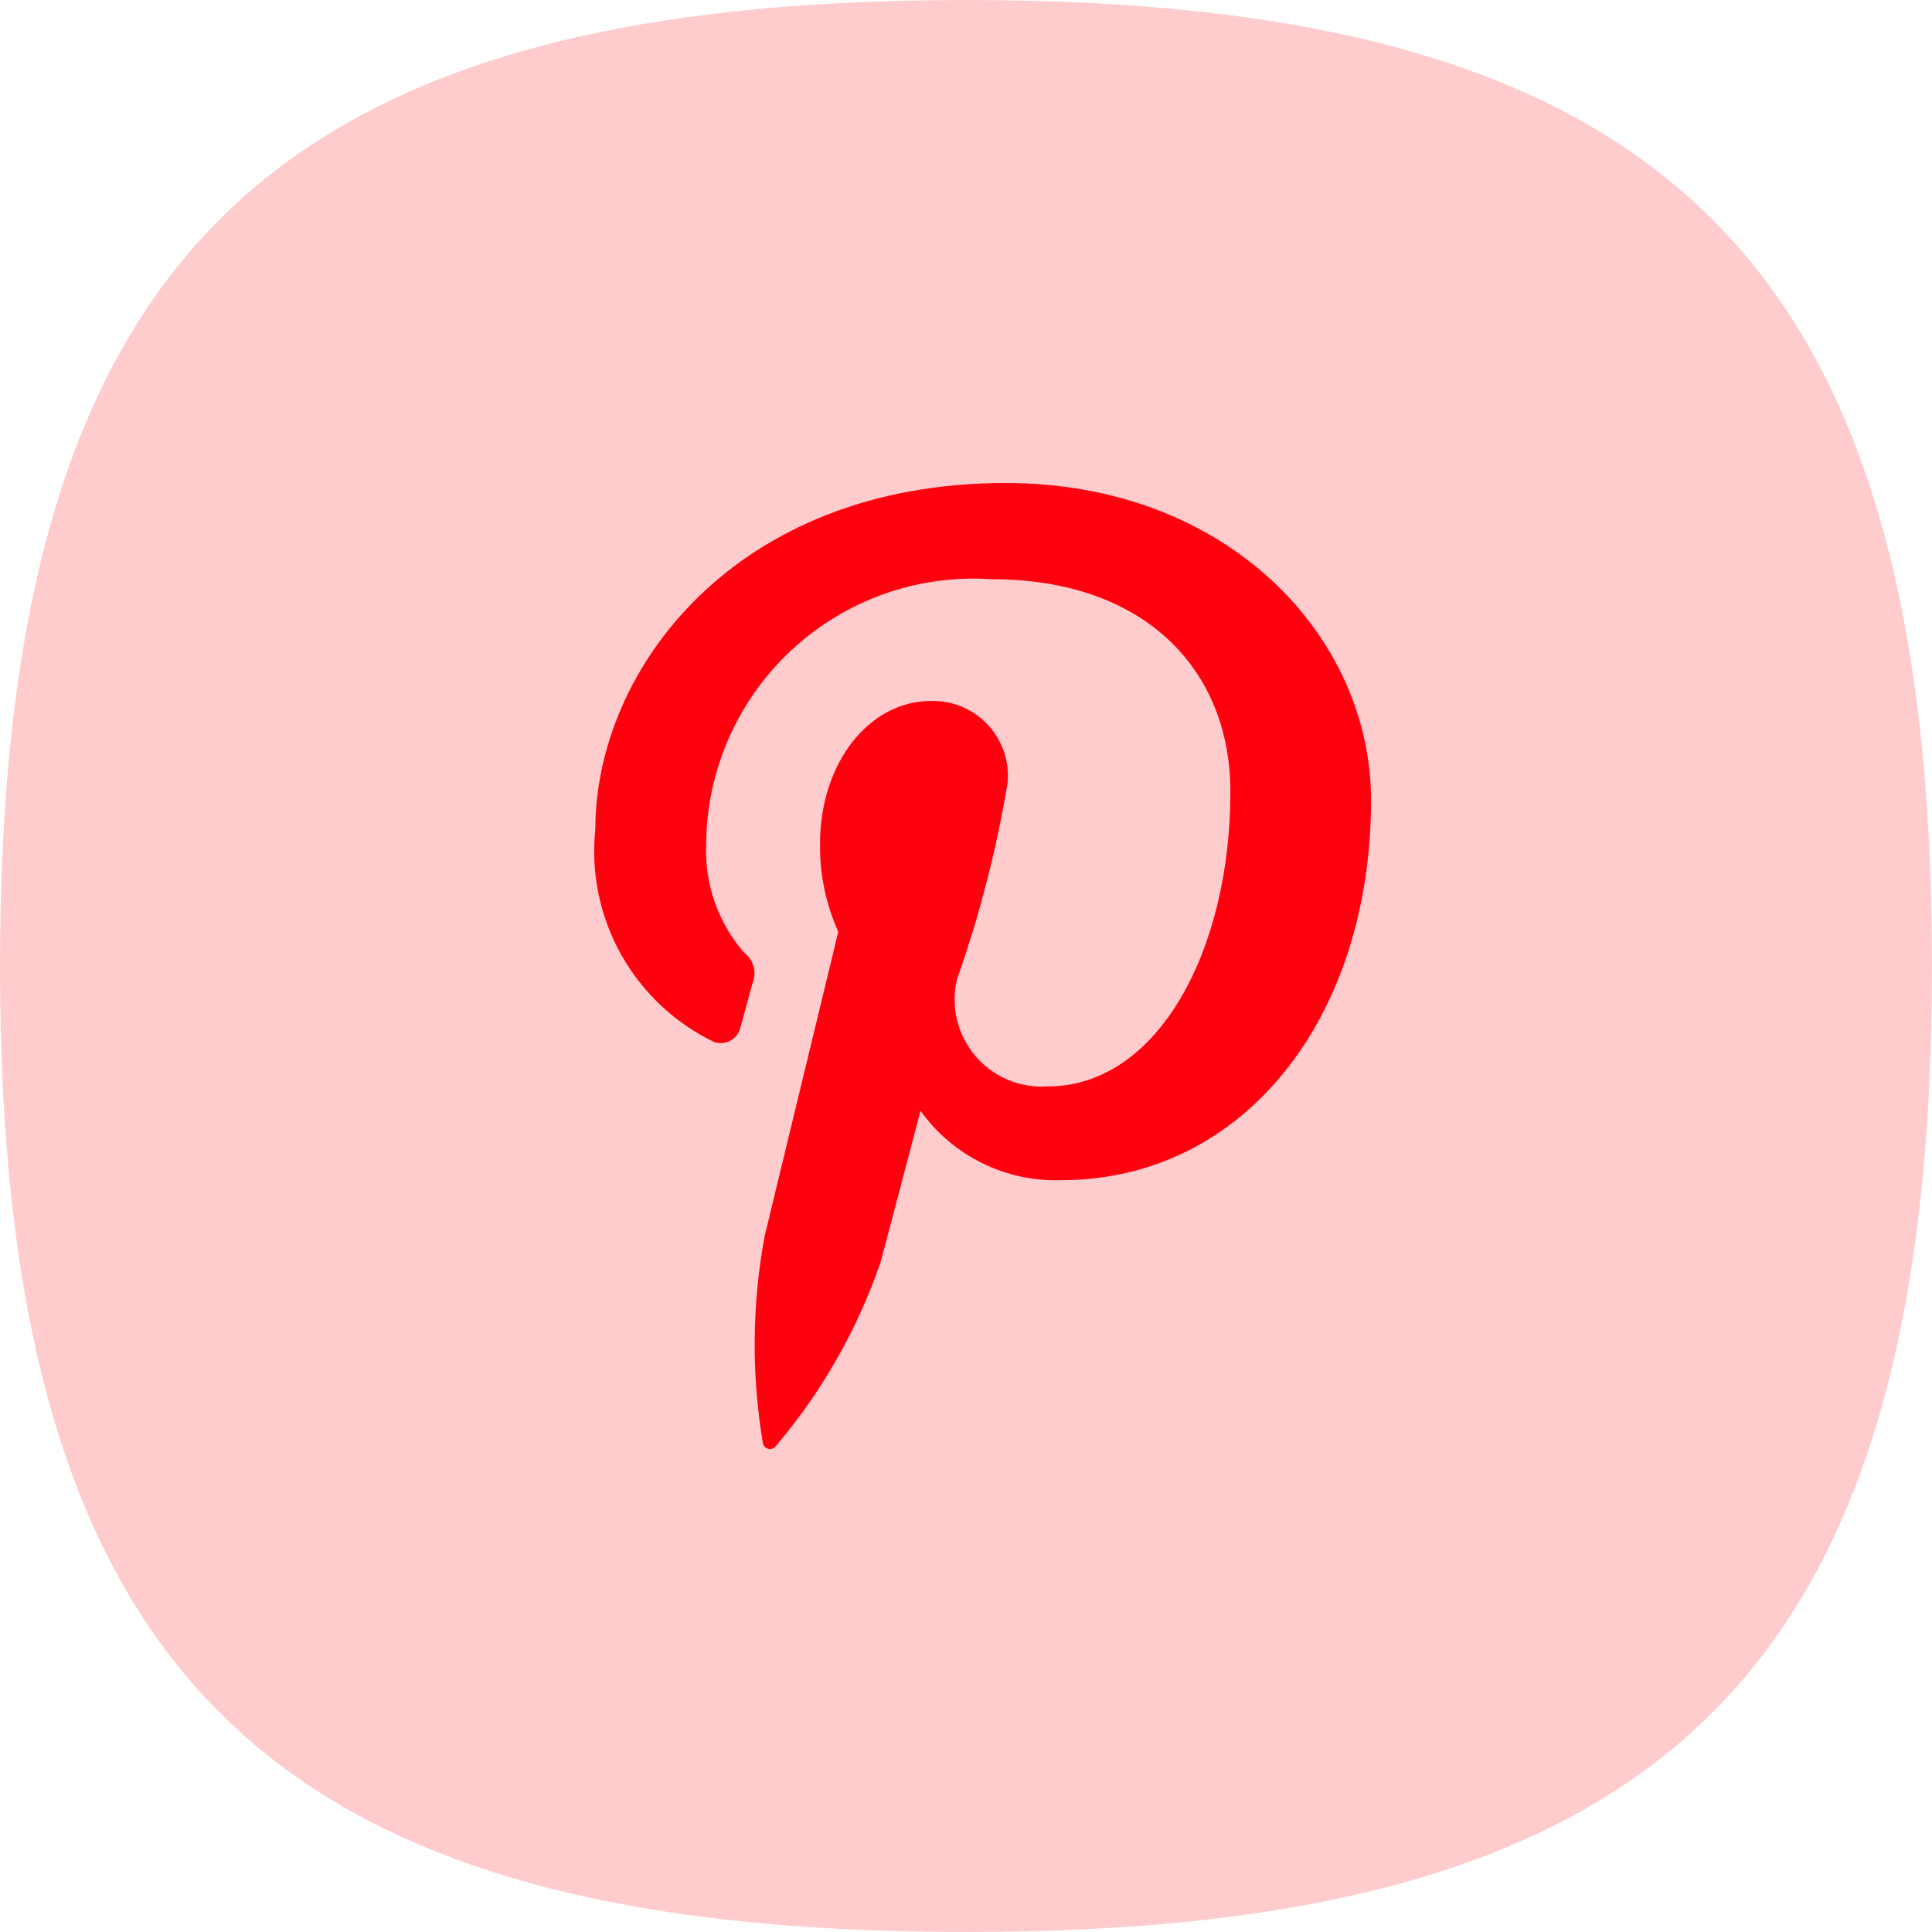 <?xml version="1.0" encoding="UTF-8"?> <svg xmlns="http://www.w3.org/2000/svg" width="40" height="40" viewBox="0 0 40 40" fill="none"><path opacity="0.2" d="M0 20C0 5.455 5.455 0 20 0C34.545 0 40 5.455 40 20C40 34.546 34.545 40 20 40C5.455 40 0 34.546 0 20Z" fill="#FF000E"></path><path d="M15.793 29.868C15.797 29.899 15.81 29.927 15.831 29.951C15.851 29.974 15.879 29.99 15.909 29.997C15.94 30.003 15.971 30.001 16 29.989C16.029 29.977 16.053 29.957 16.07 29.931C17.016 28.814 17.747 27.532 18.226 26.149C18.364 25.645 19.058 22.997 19.058 22.997C19.387 23.458 19.826 23.83 20.334 24.081C20.842 24.332 21.404 24.453 21.97 24.434C25.752 24.434 28.386 21.069 28.386 16.568C28.386 13.164 25.399 10 20.823 10C15.175 10 12.326 13.908 12.326 17.161C12.231 18.06 12.416 18.966 12.856 19.756C13.296 20.546 13.97 21.18 14.784 21.573C14.839 21.592 14.897 21.6 14.954 21.596C15.012 21.591 15.068 21.575 15.119 21.547C15.17 21.52 15.215 21.483 15.251 21.437C15.286 21.392 15.312 21.339 15.326 21.283C15.389 21.081 15.515 20.577 15.578 20.363C15.625 20.251 15.633 20.127 15.601 20.011C15.569 19.894 15.499 19.792 15.402 19.72C14.864 19.099 14.585 18.296 14.62 17.476C14.625 16.72 14.785 15.974 15.09 15.283C15.394 14.591 15.837 13.969 16.391 13.456C16.945 12.942 17.598 12.547 18.31 12.295C19.023 12.044 19.779 11.94 20.533 11.992C23.722 11.992 25.474 13.883 25.474 16.392C25.474 19.695 23.962 22.493 21.692 22.493C21.41 22.513 21.127 22.466 20.866 22.356C20.605 22.245 20.374 22.076 20.191 21.86C20.008 21.643 19.879 21.387 19.813 21.112C19.748 20.837 19.748 20.55 19.814 20.274C20.28 18.954 20.63 17.596 20.86 16.215C20.882 15.996 20.857 15.775 20.786 15.566C20.715 15.357 20.601 15.166 20.451 15.005C20.301 14.844 20.118 14.717 19.915 14.632C19.711 14.547 19.492 14.507 19.272 14.513C18.011 14.513 16.978 15.774 16.978 17.476C16.97 18.101 17.099 18.721 17.356 19.291L15.831 25.594C15.569 27.006 15.557 28.452 15.793 29.868Z" fill="#FF000E"></path></svg> 